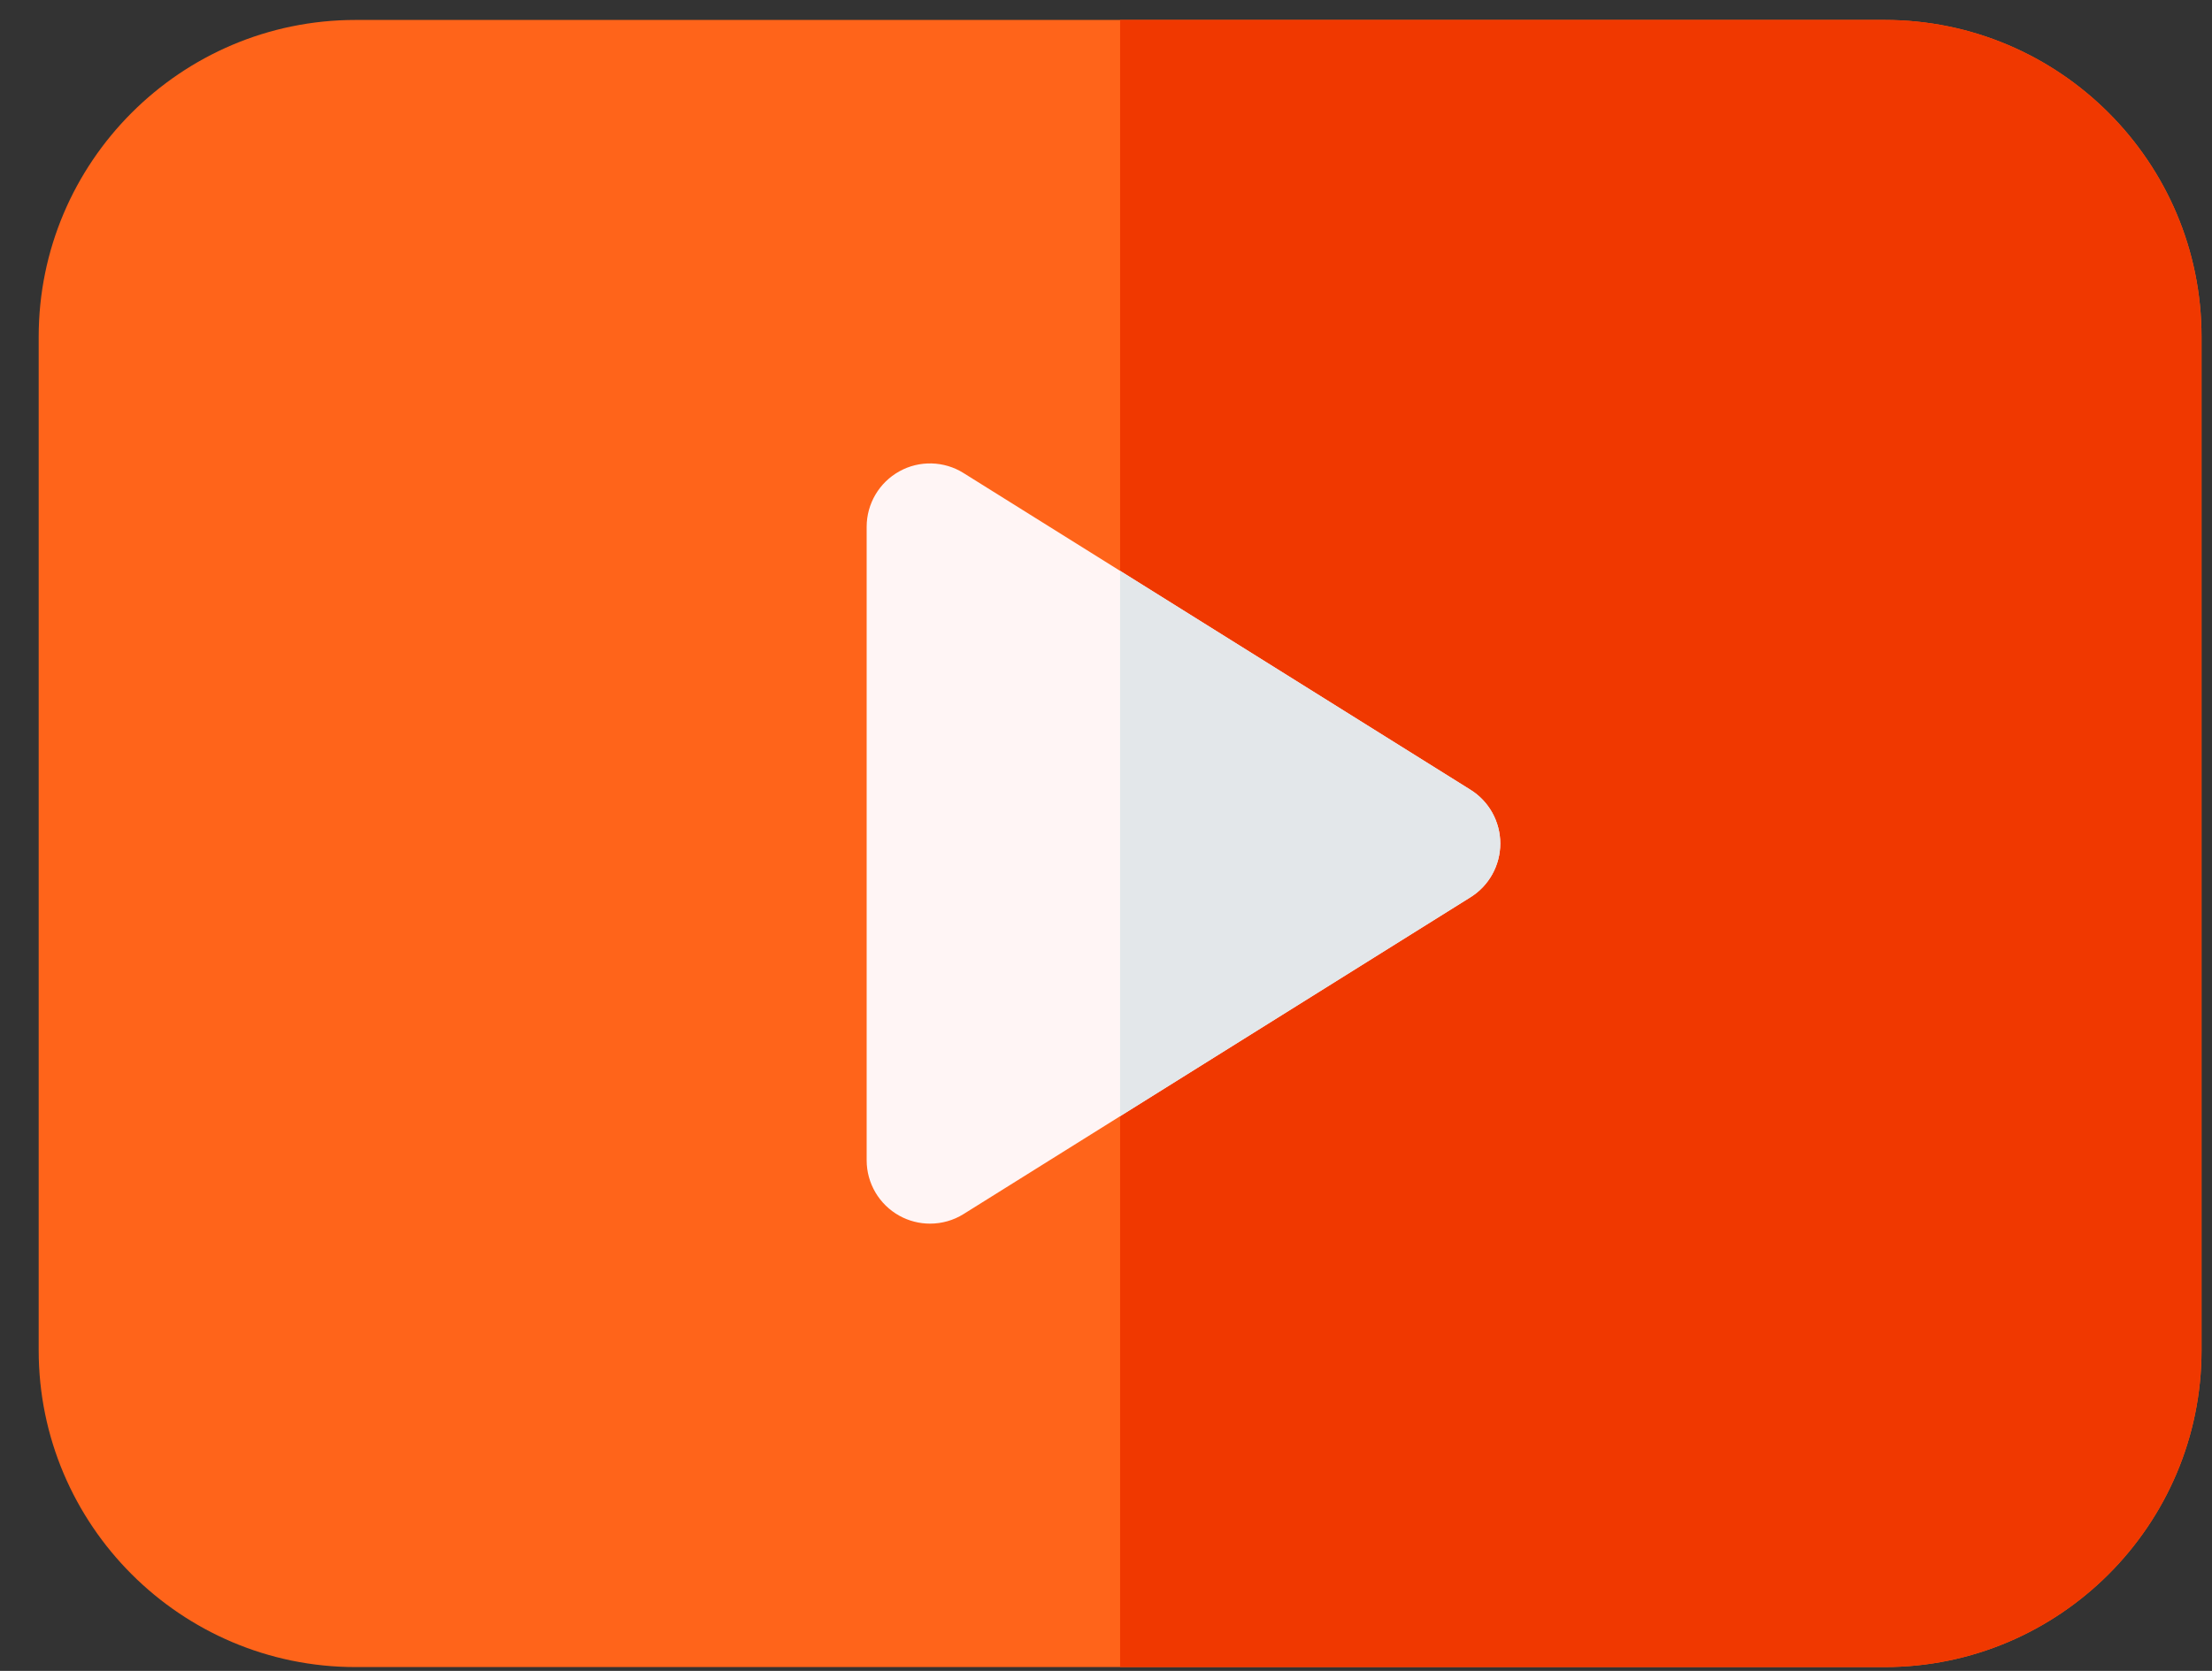 <?xml version="1.0" encoding="UTF-8"?> <svg xmlns="http://www.w3.org/2000/svg" width="45" height="34" viewBox="0 0 45 34" fill="none"><rect x="0" y="0" width="45" height="34" fill="#333333" stroke="none"/> <path d="M38.342 33.922H7.232C3.679 33.922 0.787 31.03 0.787 27.477V6.852C0.787 3.298 3.679 0.406 7.232 0.406H38.342C41.896 0.406 44.787 3.298 44.787 6.852V27.477C44.787 31.03 41.896 33.922 38.342 33.922Z" fill="#FF641A"></path> <path d="M22.787 33.922H38.342C41.896 33.922 44.787 31.03 44.787 27.477V6.852C44.787 3.298 41.896 0.406 38.342 0.406H22.787V33.922Z" fill="#F03800"></path> <path d="M18.92 24.899C18.705 24.899 18.489 24.845 18.296 24.738C17.885 24.51 17.631 24.078 17.631 23.61V10.719C17.631 10.251 17.885 9.819 18.296 9.591C18.701 9.365 19.206 9.376 19.604 9.627L29.916 16.072C30.292 16.307 30.521 16.72 30.521 17.165C30.521 17.609 30.292 18.022 29.916 18.257L19.604 24.703C19.395 24.834 19.158 24.899 18.92 24.899Z" fill="#FFF5F5"></path> <path d="M22.787 22.712L29.916 18.256C30.292 18.021 30.521 17.608 30.521 17.163C30.521 16.719 30.292 16.306 29.916 16.071L22.787 11.615V22.712Z" fill="#E3E7EA"></path> </svg> 